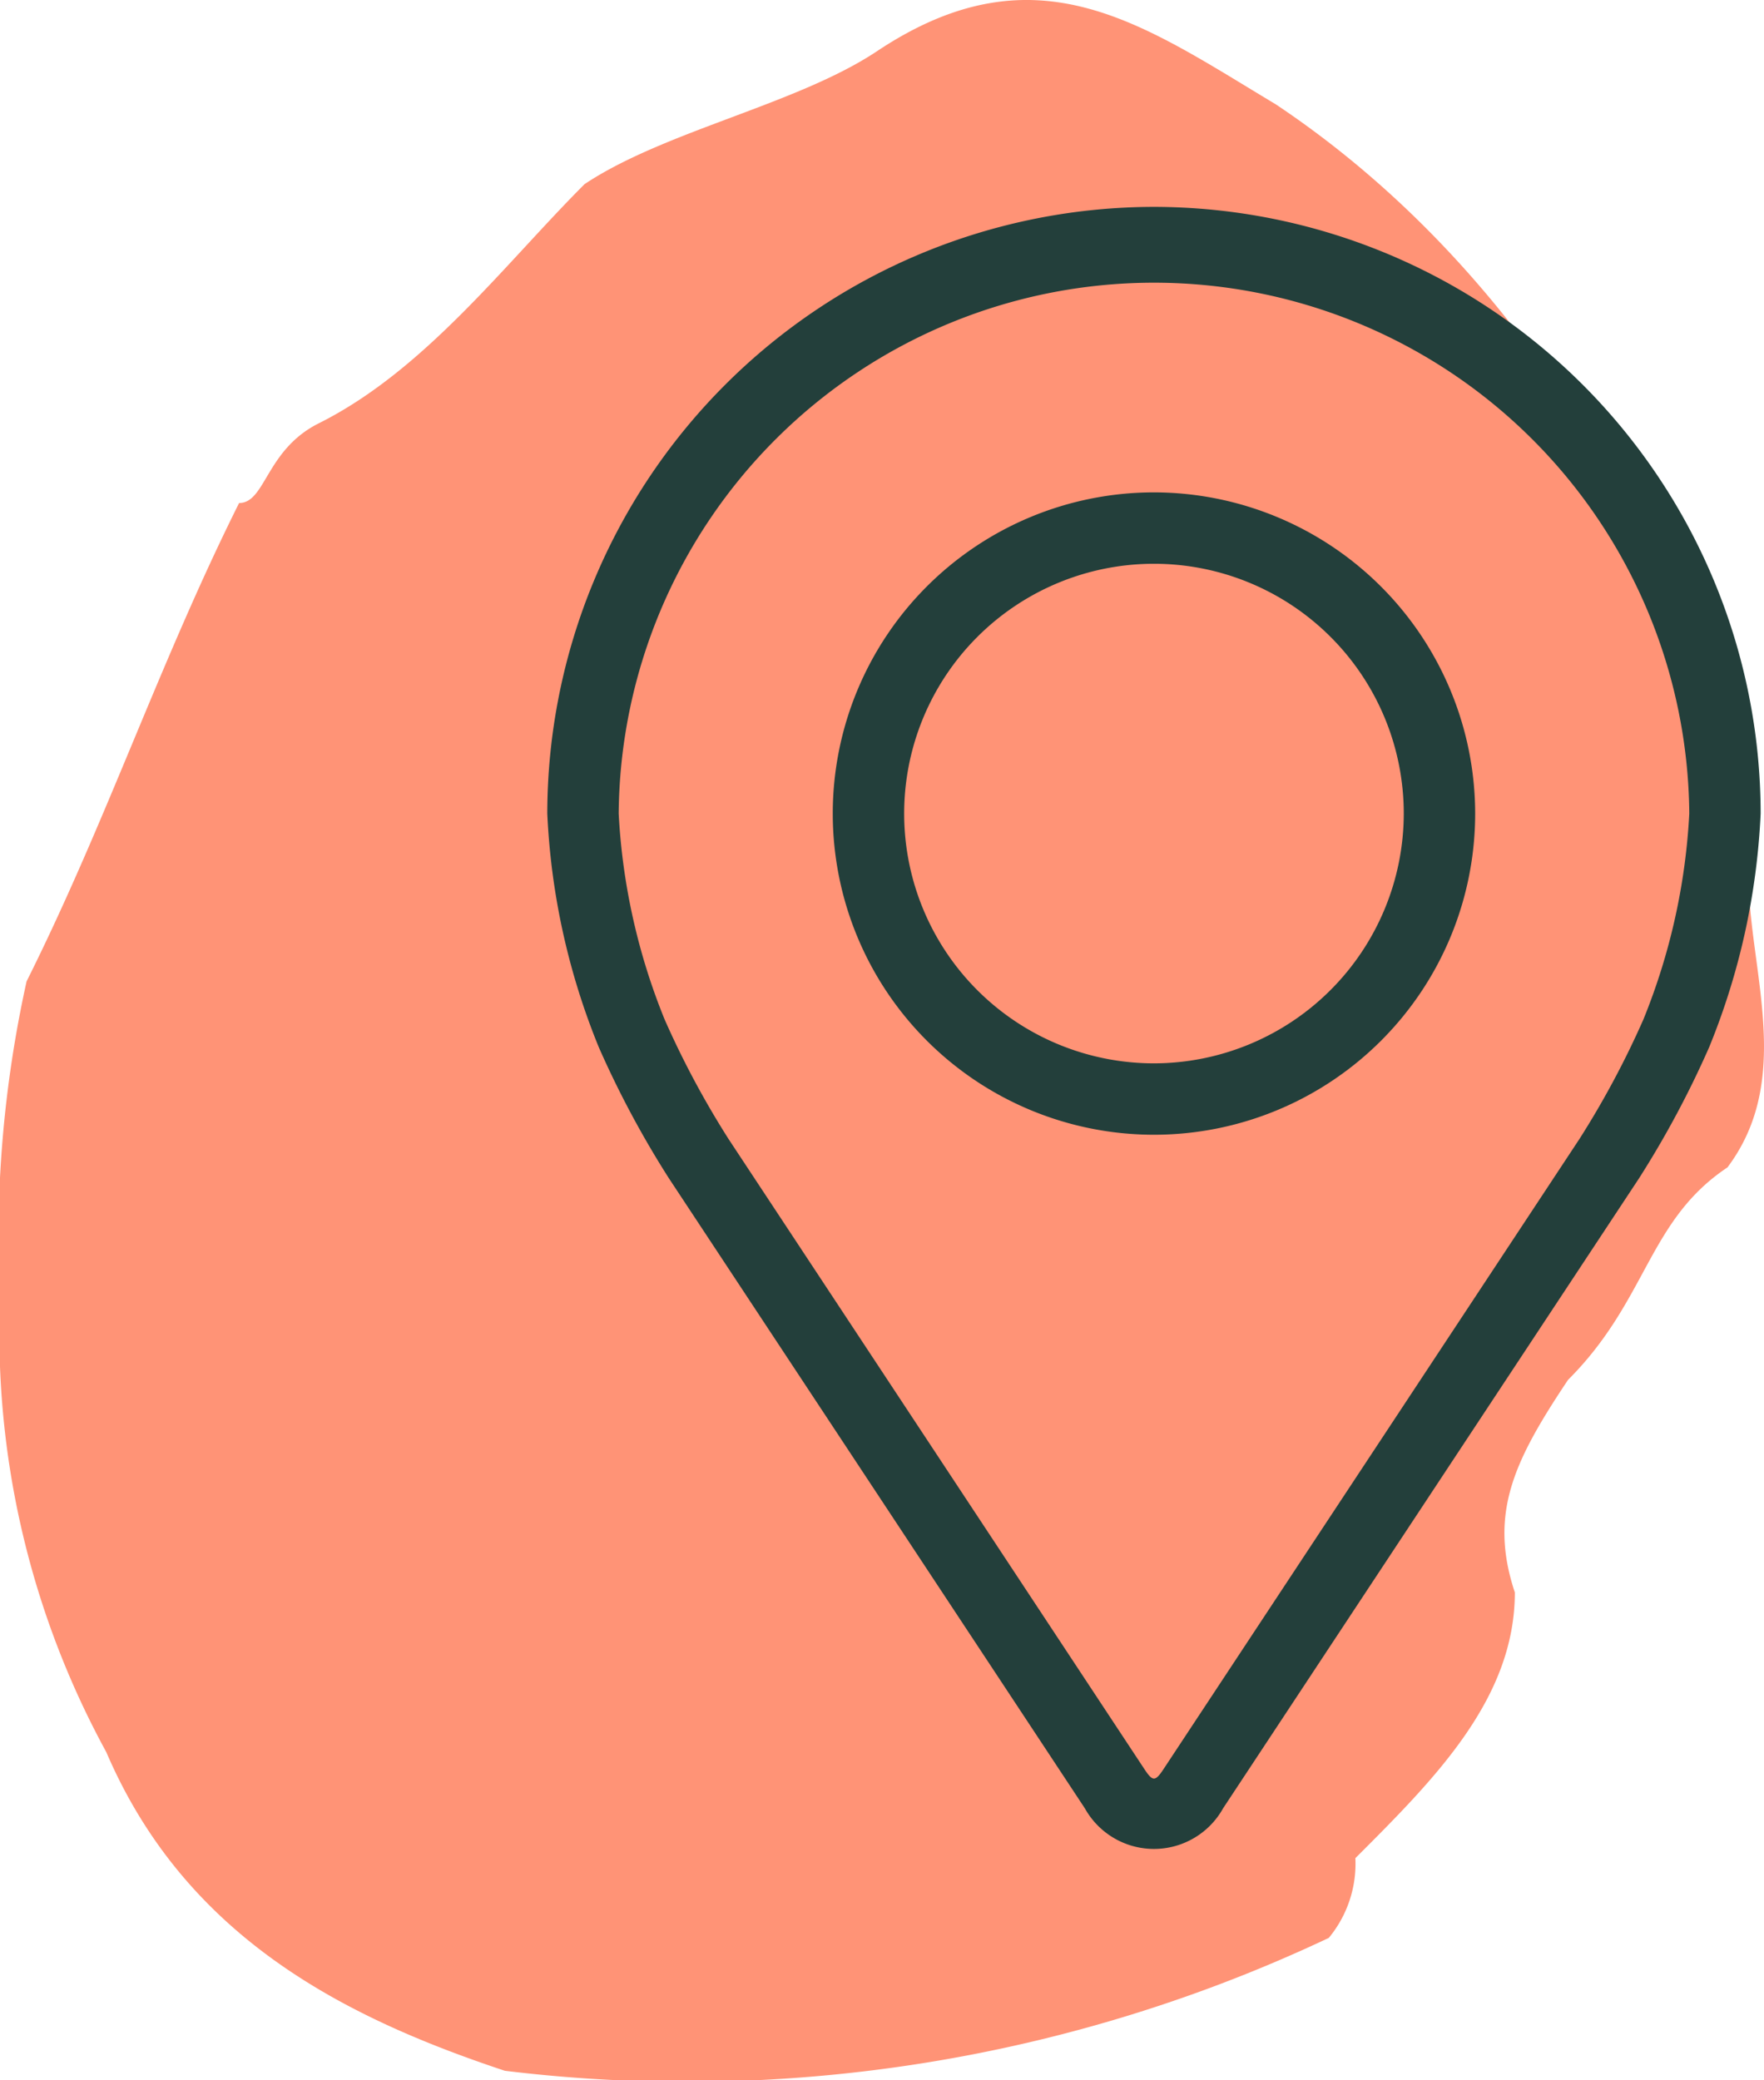 <svg xmlns="http://www.w3.org/2000/svg" width="47.313" height="55.797" viewBox="0 0 47.313 55.797"><defs><clipPath id="a"><path fill="#ff9376" d="M0 0h47.313v55.797H0z" data-name="Rechteck 159"/></clipPath><clipPath id="b"><path fill="#233f3b" d="M0 0h32.544v44.049H0z" data-name="Rechteck 171"/></clipPath></defs><g data-name="Gruppe 2036"><g data-name="Gruppe 1957"><g clip-path="url(#a)" data-name="Gruppe 1956"><path fill="#ff9376" d="M.713 26.323c2.138-4.277 3.564-8.554 5.7-12.831.713 0 .713-1.426 2.138-2.138 2.851-1.426 4.99-4.277 7.128-6.415 2.138-1.426 5.7-2.139 7.841-3.564 4.28-2.852 7.132-.714 10.696 1.422 6.415 4.28 10.692 11.408 12.83 19.249-.713 2.851 1.426 6.415-.713 9.267-2.139 1.426-2.139 3.564-4.277 5.7-1.426 2.138-2.138 3.564-1.426 5.7 0 2.851-2.138 4.99-4.277 7.128a3.12 3.12 0 0 1-.713 2.139 40.33 40.33 0 0 1-22.1 3.564c-4.273-1.421-8.55-3.56-10.689-8.547A23.43 23.43 0 0 1 0 34.877a32 32 0 0 1 .713-8.554" data-name="Pfad 388"/></g></g><g data-name="Gruppe 2027"><g fill="#233f3b" clip-path="url(#b)" data-name="Gruppe 2026" transform="translate(14.679 5.549)"><path d="M16.272 0A16.29 16.29 0 0 0 0 16.272a18.8 18.8 0 0 0 1.38 6.265 26 26 0 0 0 1.881 3.518l11.157 16.9a2.122 2.122 0 0 0 3.708 0l11.158-16.901a26 26 0 0 0 1.881-3.518 18.8 18.8 0 0 0 1.379-6.265A16.29 16.29 0 0 0 16.272 0M29.4 21.794A24 24 0 0 1 27.685 25L16.527 41.906c-.22.334-.29.334-.51 0L4.86 25a24 24 0 0 1-1.714-3.207 17 17 0 0 1-1.231-5.521 14.358 14.358 0 0 1 28.715 0 17 17 0 0 1-1.23 5.522" data-name="Pfad 427"/><path d="M16.272 7.658a8.615 8.615 0 1 0 8.615 8.615 8.624 8.624 0 0 0-8.615-8.615m0 15.315a6.7 6.7 0 1 1 6.7-6.7 6.71 6.71 0 0 1-6.7 6.7" data-name="Pfad 428"/></g></g></g></svg>